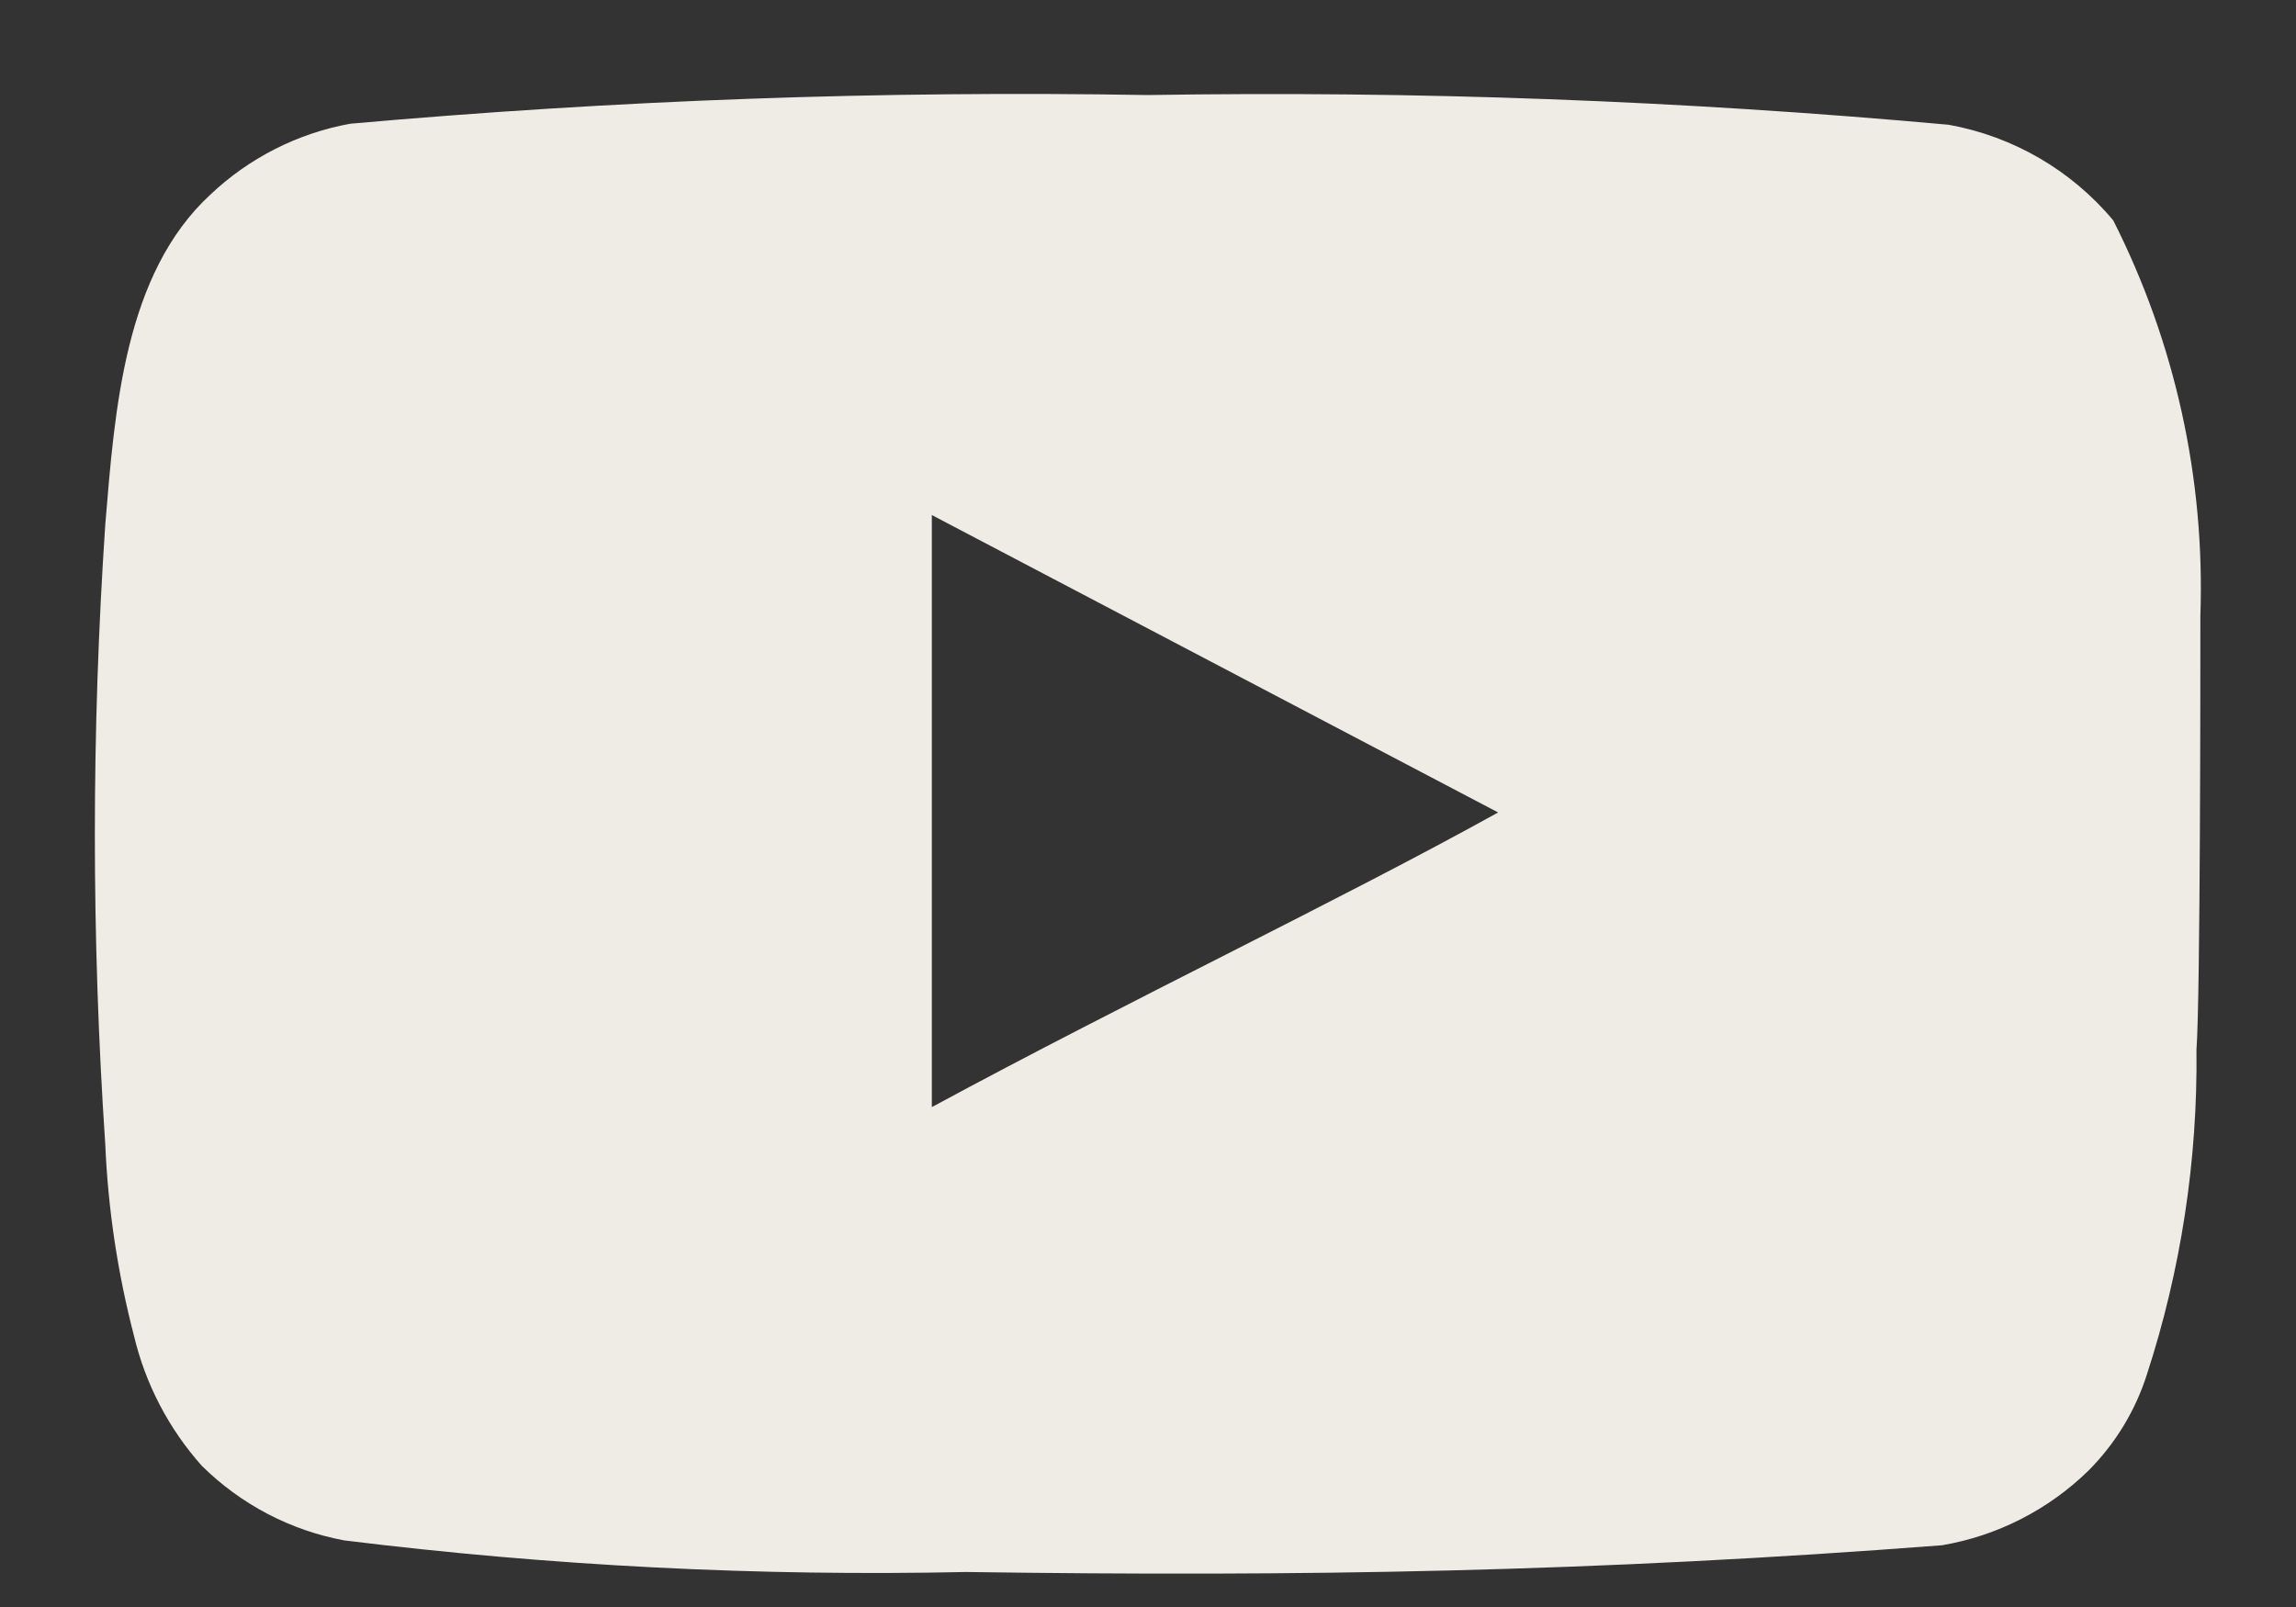 <svg
						width='20'
						height='14'
						viewBox='0 0 20 14'
						fill='none'
						xmlns='http://www.w3.org/2000/svg'>
						<rect x="0" y="0" width="20" height="14" fill="#333333" stroke="none"/>
						<path
							d='M19.167 5.362C19.208 4.169 18.947 2.985 18.408 1.92C18.043 1.483 17.535 1.188 16.975 1.087C14.656 0.876 12.328 0.79 10 0.828C7.68 0.788 5.361 0.872 3.05 1.078C2.593 1.161 2.17 1.376 1.833 1.695C1.083 2.387 1 3.57 0.917 4.57C0.796 6.368 0.796 8.172 0.917 9.97C0.941 10.533 1.025 11.091 1.167 11.637C1.267 12.058 1.47 12.447 1.758 12.77C2.098 13.106 2.53 13.333 3 13.42C4.797 13.642 6.607 13.734 8.417 13.695C11.333 13.737 13.892 13.695 16.917 13.462C17.398 13.38 17.843 13.153 18.192 12.812C18.425 12.578 18.599 12.293 18.7 11.978C18.998 11.064 19.144 10.107 19.133 9.145C19.167 8.678 19.167 5.862 19.167 5.362ZM8.117 9.645V4.487L13.05 7.078C11.667 7.845 9.842 8.712 8.117 9.645Z'
							fill='#efece6'
						/>
					</svg>